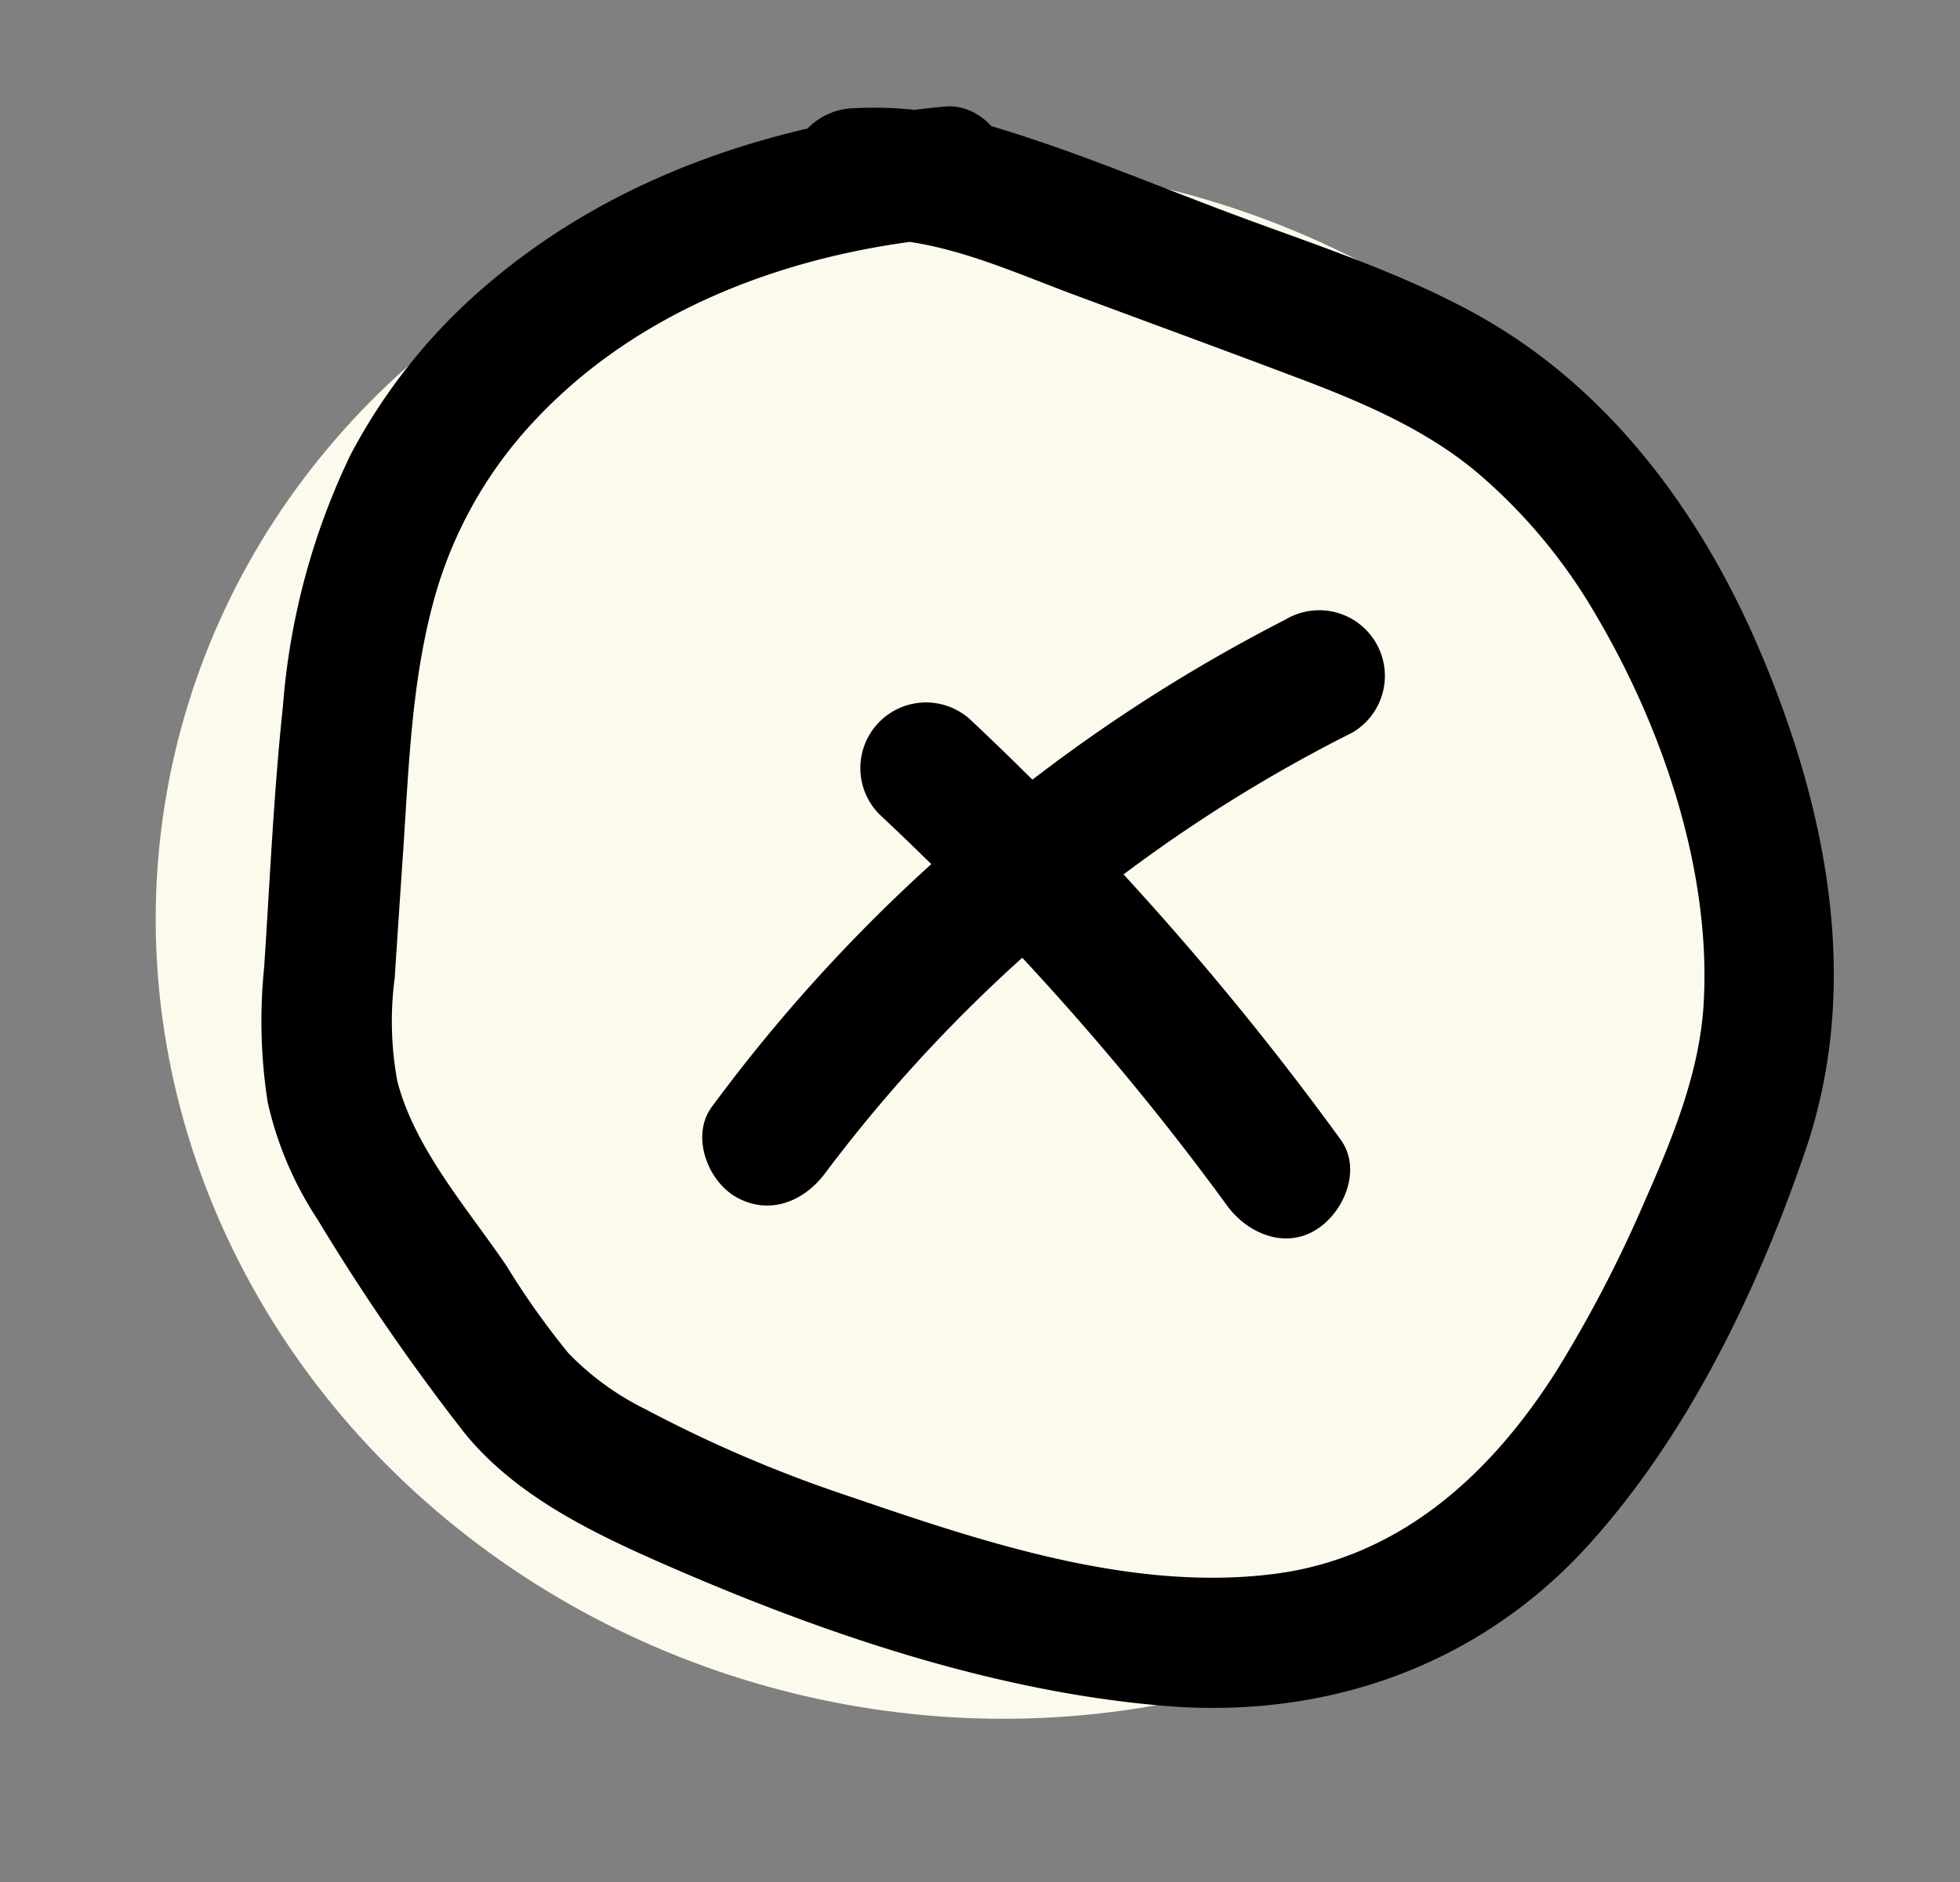 <svg xmlns="http://www.w3.org/2000/svg" xmlns:xlink="http://www.w3.org/1999/xlink" width="113.785" height="109.289" viewBox="0 0 113.785 109.289">
  <rect x="0" y="0" width="113.785" height="109.289" fill="#808080" stroke="none"/>
  <defs>
    <clipPath id="clip-path">
      <rect id="Rectangle_389" data-name="Rectangle 389" width="91.275" height="92.997"/>
    </clipPath>
  </defs>
  <g id="Group_948" data-name="Group 948" transform="translate(-1767.107 -34.356)">
    <ellipse id="Ellipse_64" data-name="Ellipse 64" cx="48" cy="45" rx="48" ry="45" transform="translate(1787.353 34.356) rotate(13)" fill="#fcf9ed"/>
    <g id="Group_667" data-name="Group 667" transform="translate(1782.293 40.529)">
      <g id="Group_666" data-name="Group 666" transform="translate(0 0)" clip-path="url(#clip-path)">
        <path id="Path_383" data-name="Path 383" d="M28.472,33.747q5.651,5.294,10.8,11.088c3.428,3.865,6.463,7.635,9.375,11.624,1.173,1.606,3.363,2.561,5.215,1.367,1.591-1.025,2.624-3.493,1.367-5.214A172.75,172.75,0,0,0,33.863,28.356a3.812,3.812,0,0,0-5.391,5.391" transform="translate(7.406 7.375)"/>
        <path id="Path_384" data-name="Path 384" d="M54.03,23.543A95.261,95.261,0,0,0,20.693,51.854c-1.229,1.653-.272,4.256,1.367,5.214C24,58.2,26.044,57.359,27.275,55.7a87.12,87.12,0,0,1,30.6-25.576,3.812,3.812,0,1,0-3.847-6.583" transform="translate(5.447 6.241)"/>
        <path id="Path_385" data-name="Path 385" d="M39.673.013C29.992.921,20.619,3.94,13.127,10.318a33.33,33.33,0,0,0-7.981,9.951A40.891,40.891,0,0,0,1.235,34.885C.7,39.9.483,44.962.149,50a30.676,30.676,0,0,0,.207,7.833,20.472,20.472,0,0,0,2.885,6.787,125.051,125.051,0,0,0,8.49,12.349C14.809,80.81,19.58,83.011,24,84.927c8.944,3.874,18.78,7.178,28.549,7.961,9.333.748,18.158-2.371,24.482-9.351,5.787-6.387,9.825-14.8,12.592-22.9,3.278-9.6,1.279-19.73-2.569-28.856-3.383-8.022-8.731-15.368-16.462-19.665C66.2,9.675,61.333,8.1,56.636,6.355c-4.81-1.788-9.6-3.847-14.532-5.282A22.083,22.083,0,0,0,34.4.109a3.9,3.9,0,0,0-3.812,3.812A3.844,3.844,0,0,0,34.4,7.732c4.46-.321,8.678,1.687,12.769,3.208,4.359,1.62,8.726,3.218,13.076,4.864,3.645,1.377,7.363,2.96,10.355,5.486a31.707,31.707,0,0,1,6.814,8.163c3.917,6.6,6.768,14.969,6.3,22.708-.243,3.977-1.831,7.83-3.427,11.433a75.059,75.059,0,0,1-5.106,9.822C71.383,79.409,66.1,84.3,58.731,85.223,50.457,86.263,41.8,83.341,34.086,80.7a76.71,76.71,0,0,1-11.778-5.035,16.126,16.126,0,0,1-4.484-3.256,45.388,45.388,0,0,1-3.6-5.073c-2.235-3.293-5.329-6.8-6.342-10.724a19.139,19.139,0,0,1-.154-6q.242-3.707.494-7.413c.33-4.945.49-9.962,1.846-14.761A24.7,24.7,0,0,1,15.829,18.27c6.161-6.6,15-9.8,23.844-10.634a3.915,3.915,0,0,0,3.812-3.812c0-1.912-1.75-4-3.812-3.812" transform="translate(0 0.001)"/>
      </g>
    </g>
  </g>
</svg>
